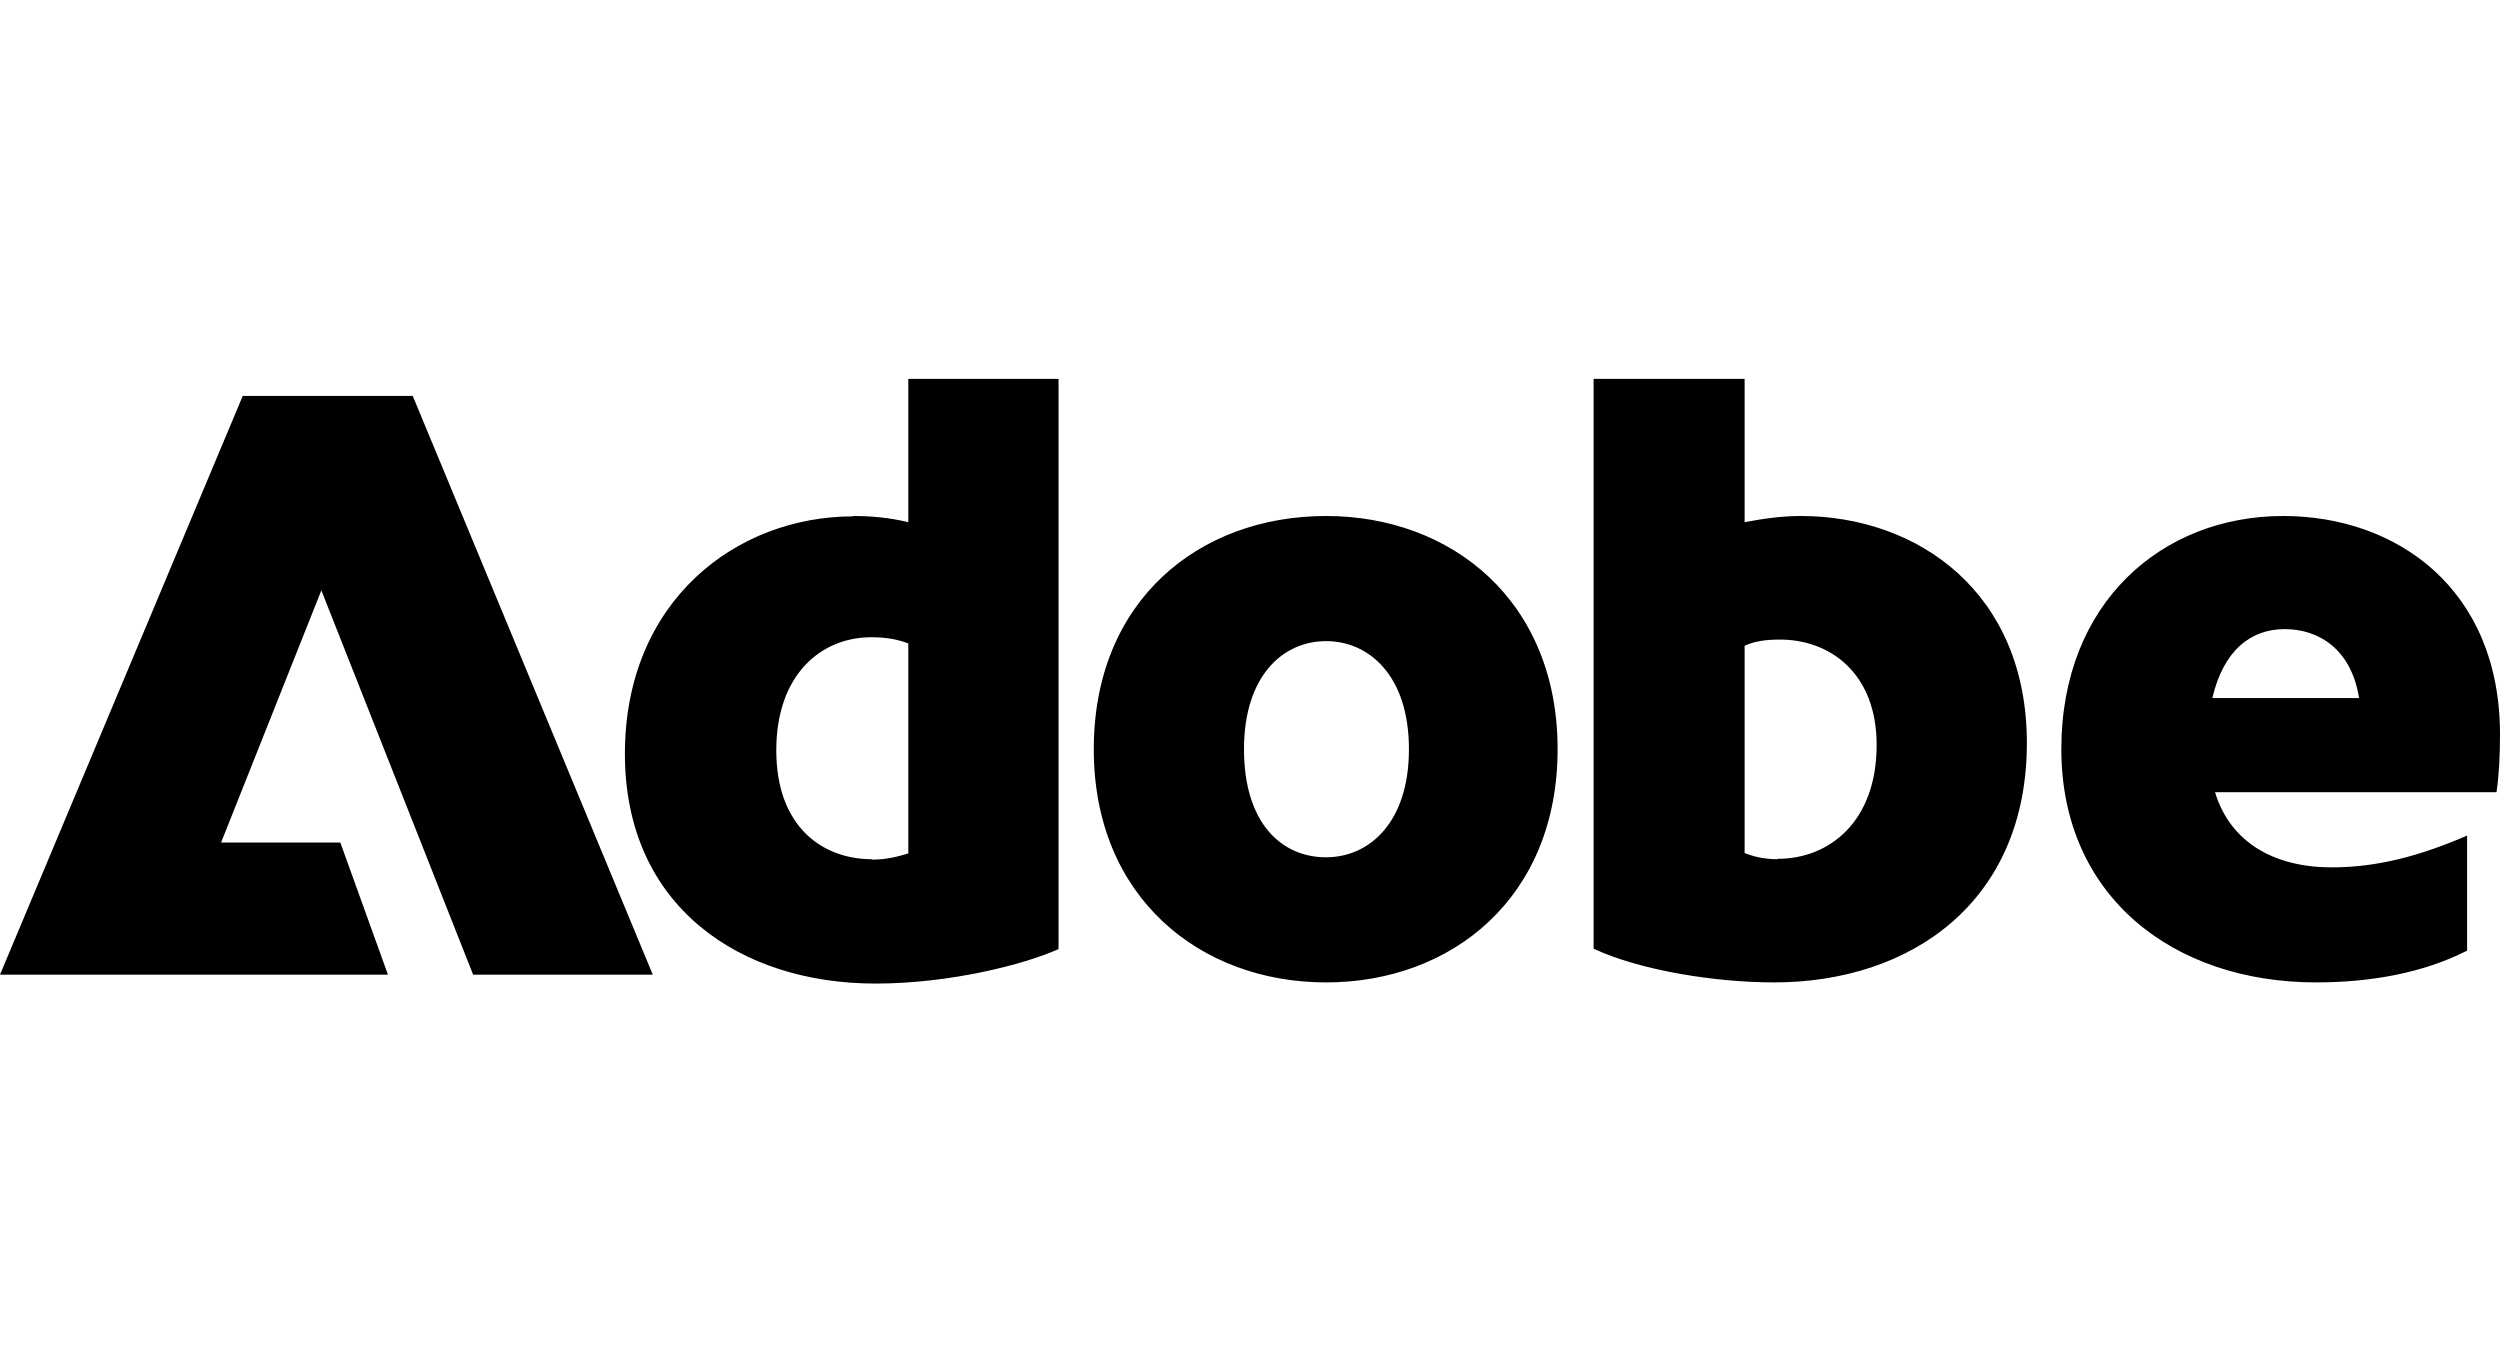 <svg width="496" height="269" viewBox="0 0 496 269" fill="none" xmlns="http://www.w3.org/2000/svg">
<path d="M48.163 78.548H81.886L129.512 193.373H93.869L63.757 117.13L43.862 167.164H67.521L76.969 193.373H0L48.163 78.548ZM169.225 102.374C172.682 102.374 176.446 102.681 180.21 103.603V75.166H210.015V188.3C203.178 191.374 188.429 195.14 173.681 195.14C146.949 195.14 123.981 179.923 123.981 149.564C123.981 119.205 146.104 102.451 169.225 102.451V102.374ZM172.989 170.546C175.755 170.546 177.982 170.008 180.21 169.316V127.66C177.982 126.814 175.755 126.43 172.836 126.43C163.08 126.43 154.016 133.655 154.016 148.872C154.016 164.09 163.234 170.469 172.989 170.469V170.546ZM263.094 102.374C287.906 102.374 309.03 119.129 309.03 148.642C309.03 178.155 287.983 194.91 263.094 194.91C238.206 194.91 217.005 178.155 217.005 148.642C217.005 119.129 237.899 102.374 263.094 102.374ZM263.094 170.085C271.621 170.085 279.533 163.245 279.533 148.642C279.533 134.039 271.621 127.199 263.094 127.199C254.568 127.199 246.809 134.039 246.809 148.642C246.809 163.245 254.184 170.085 263.094 170.085ZM316.174 75.166H346.132V103.603C349.743 102.912 353.507 102.374 357.271 102.374C380.546 102.374 402.131 117.591 402.131 147.412C402.131 178.923 379.163 194.91 351.97 194.91C340.294 194.91 325.392 192.527 316.174 188.223V75.089V75.166ZM352.662 170.392C362.955 170.392 372.326 163.014 372.326 147.796C372.326 133.578 363.109 126.891 353.123 126.891C350.357 126.891 348.129 127.199 346.132 128.121V169.239C347.822 169.931 350.05 170.469 352.662 170.469V170.392ZM452.983 102.374C475.413 102.374 496 116.746 496 145.721C496 149.641 495.846 153.407 495.309 157.173H439.464C442.536 167.318 451.447 172.083 462.585 172.083C471.649 172.083 480.022 169.854 489.471 165.781V188.607C480.714 193.065 470.267 194.91 459.512 194.91C431.091 194.91 408.968 177.771 408.968 148.642C408.968 119.513 429.017 102.374 452.983 102.374ZM468.039 138.497C466.503 128.736 459.973 124.816 453.29 124.816C446.607 124.816 441.153 128.966 438.926 138.497H468.039Z" fill="black"/>
</svg>
